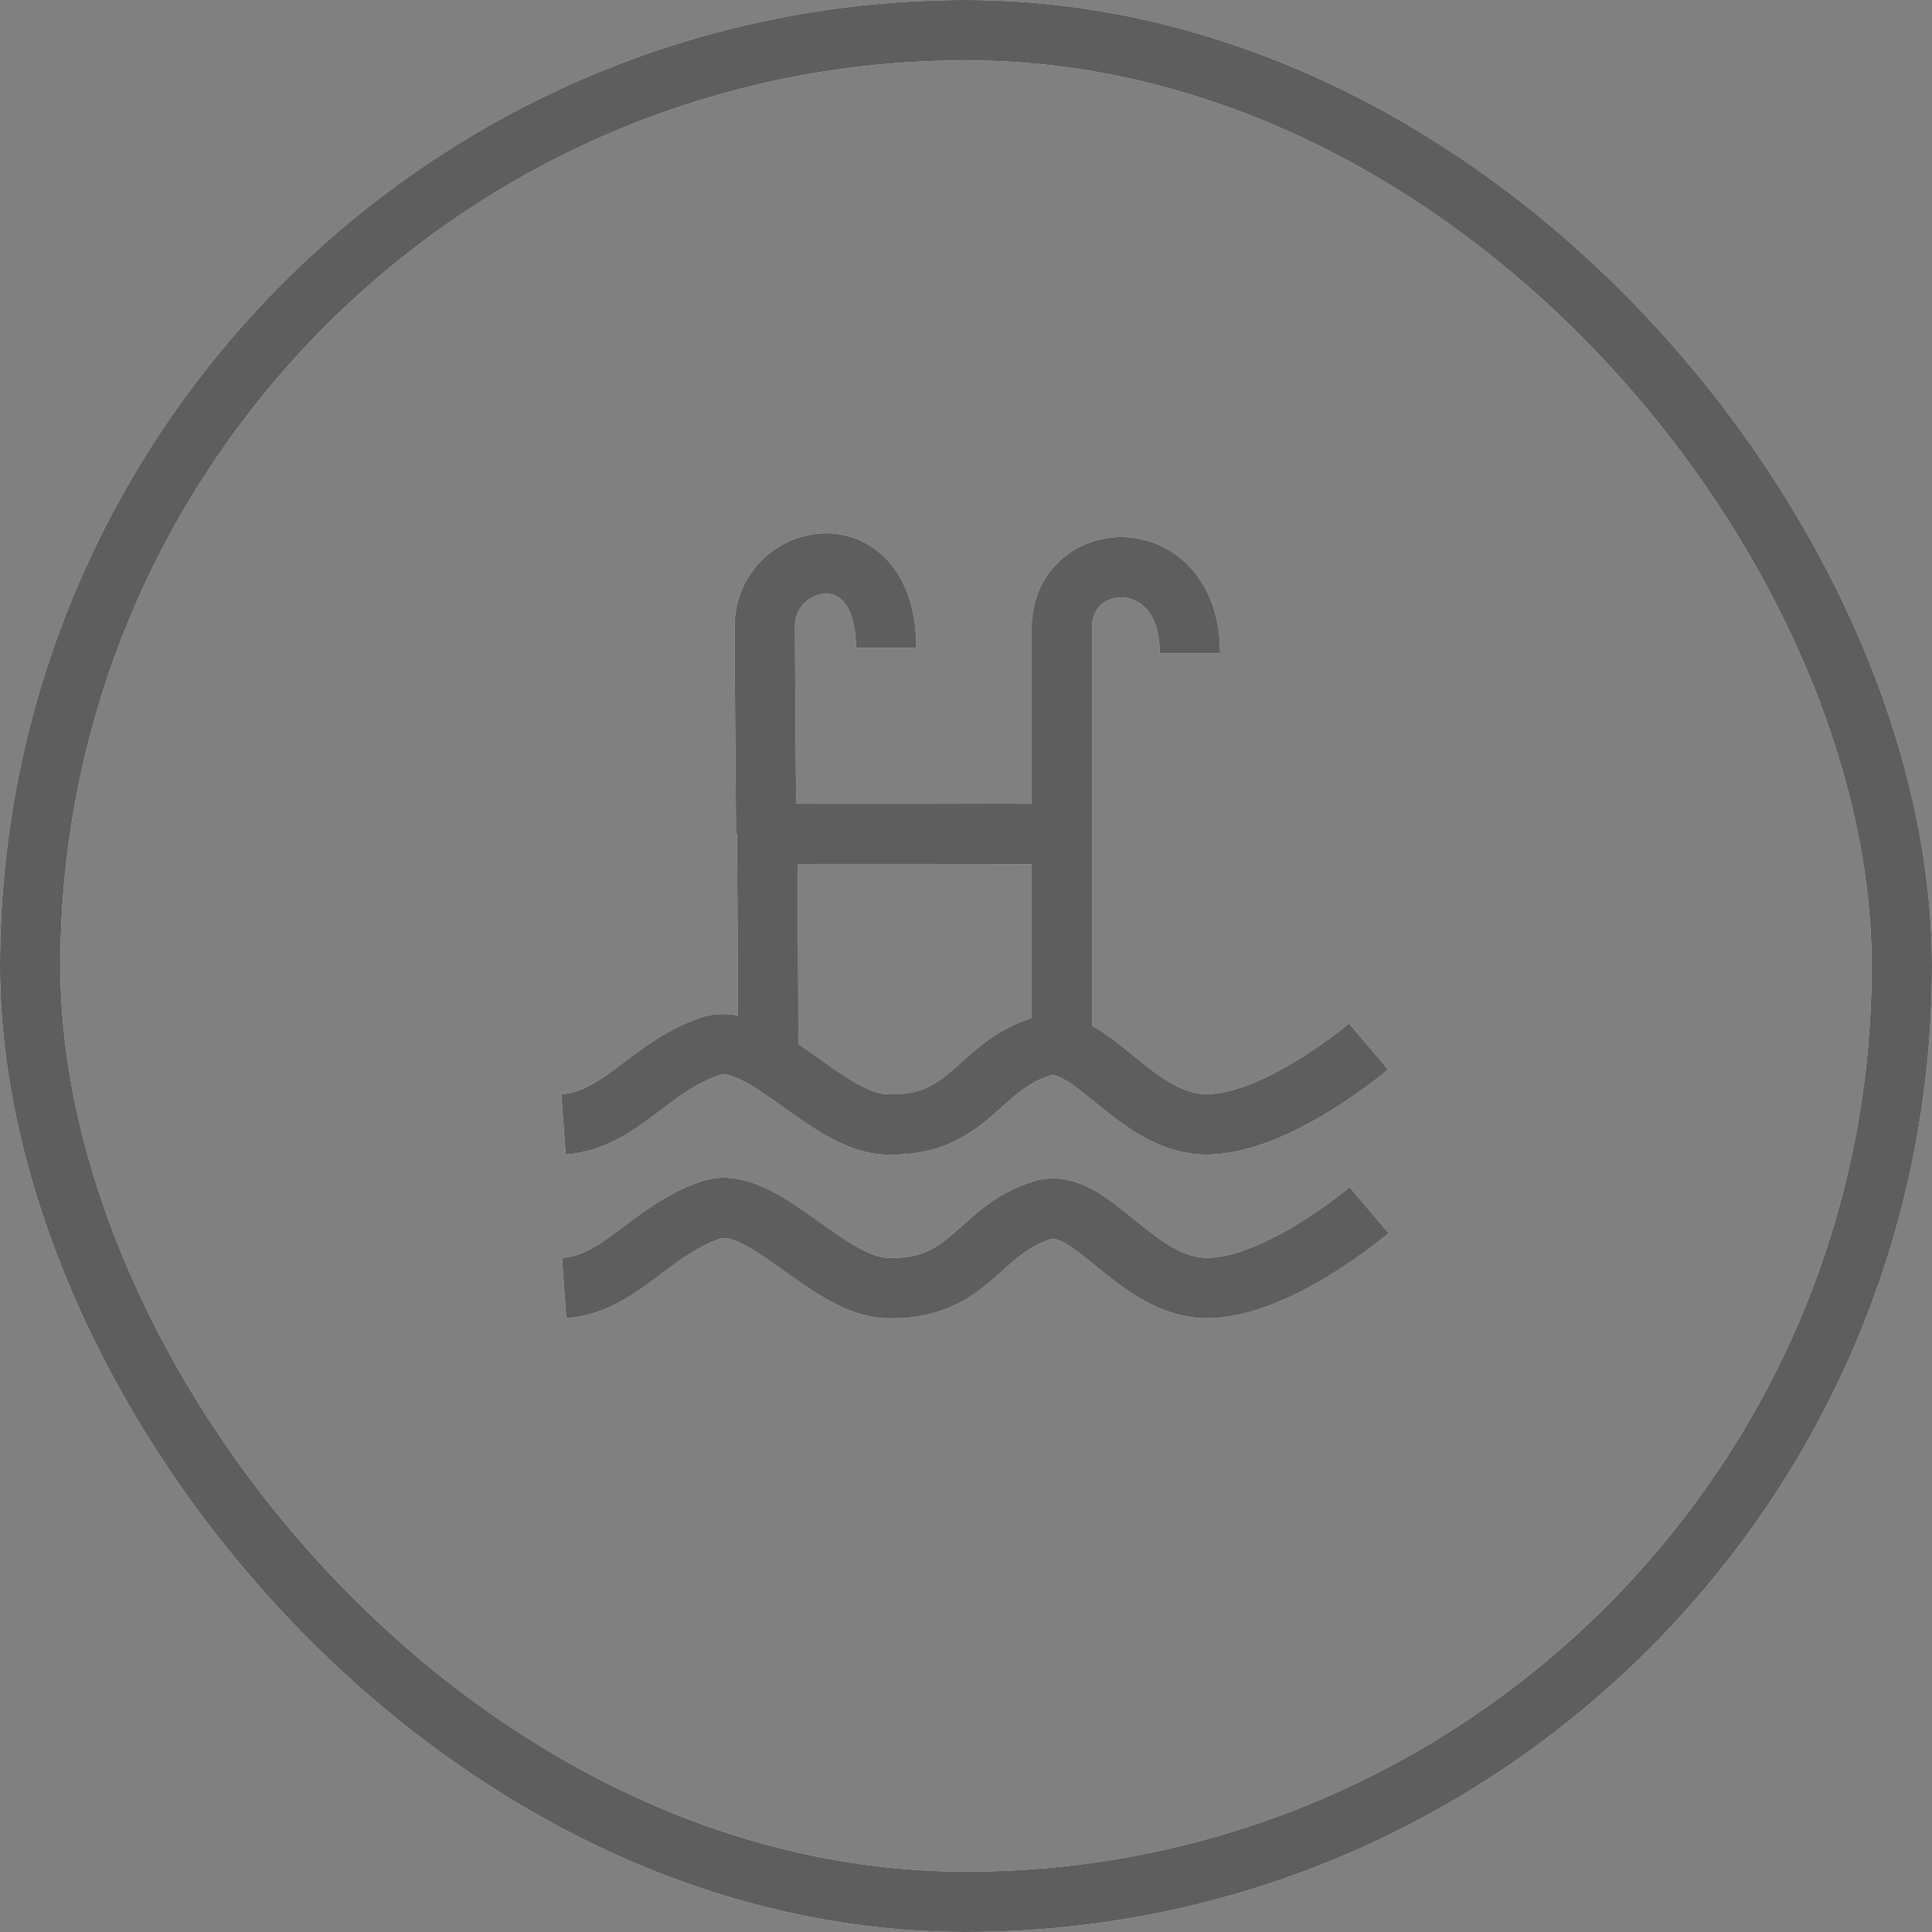 <svg width="32" height="32" viewBox="0 0 32 32" fill="none" xmlns="http://www.w3.org/2000/svg">
<rect x="0" y="0" width="32" height="32" fill="#808080" stroke="none"/>
<rect x="0.5" y="0.5" width="31" height="31" rx="15.5" stroke="white"/>
<rect x="0.5" y="0.5" width="31" height="31" rx="15.5" stroke="#373636" stroke-opacity="0.8"/>
<path d="M17.587 17.27C17.587 17.27 17.587 10.776 17.587 10.406C17.589 9.042 19.709 8.945 19.709 10.818M17.587 13.814C17.587 13.814 13.642 13.803 12.706 13.814C12.716 14.822 12.725 17.495 12.725 17.495M14.677 10.73C14.677 8.727 12.667 9.126 12.667 10.378C12.667 11.122 12.691 13.814 12.691 13.814M22.667 17.333C22.667 17.333 21.167 18.61 20 18.623C18.806 18.637 18.055 17.089 17.257 17.333C16.177 17.665 16.063 18.677 14.667 18.623C13.68 18.585 12.593 17.038 11.753 17.333C10.735 17.691 10.267 18.555 9.333 18.623M22.677 20.044C22.677 20.044 21.178 21.32 20.01 21.333C18.816 21.347 18.065 19.799 17.267 20.044C16.187 20.375 16.073 21.387 14.677 21.333C13.69 21.295 12.603 19.749 11.763 20.044C10.745 20.401 10.277 21.266 9.343 21.333" stroke="white"/>
<path d="M17.587 17.27C17.587 17.27 17.587 10.776 17.587 10.406C17.589 9.042 19.709 8.945 19.709 10.818M17.587 13.814C17.587 13.814 13.642 13.803 12.706 13.814C12.716 14.822 12.725 17.495 12.725 17.495M14.677 10.73C14.677 8.727 12.667 9.126 12.667 10.378C12.667 11.122 12.691 13.814 12.691 13.814M22.667 17.333C22.667 17.333 21.167 18.61 20 18.623C18.806 18.637 18.055 17.089 17.257 17.333C16.177 17.665 16.063 18.677 14.667 18.623C13.68 18.585 12.593 17.038 11.753 17.333C10.735 17.691 10.267 18.555 9.333 18.623M22.677 20.044C22.677 20.044 21.178 21.32 20.01 21.333C18.816 21.347 18.065 19.799 17.267 20.044C16.187 20.375 16.073 21.387 14.677 21.333C13.69 21.295 12.603 19.749 11.763 20.044C10.745 20.401 10.277 21.266 9.343 21.333" stroke="#373636" stroke-opacity="0.8"/>
</svg>
